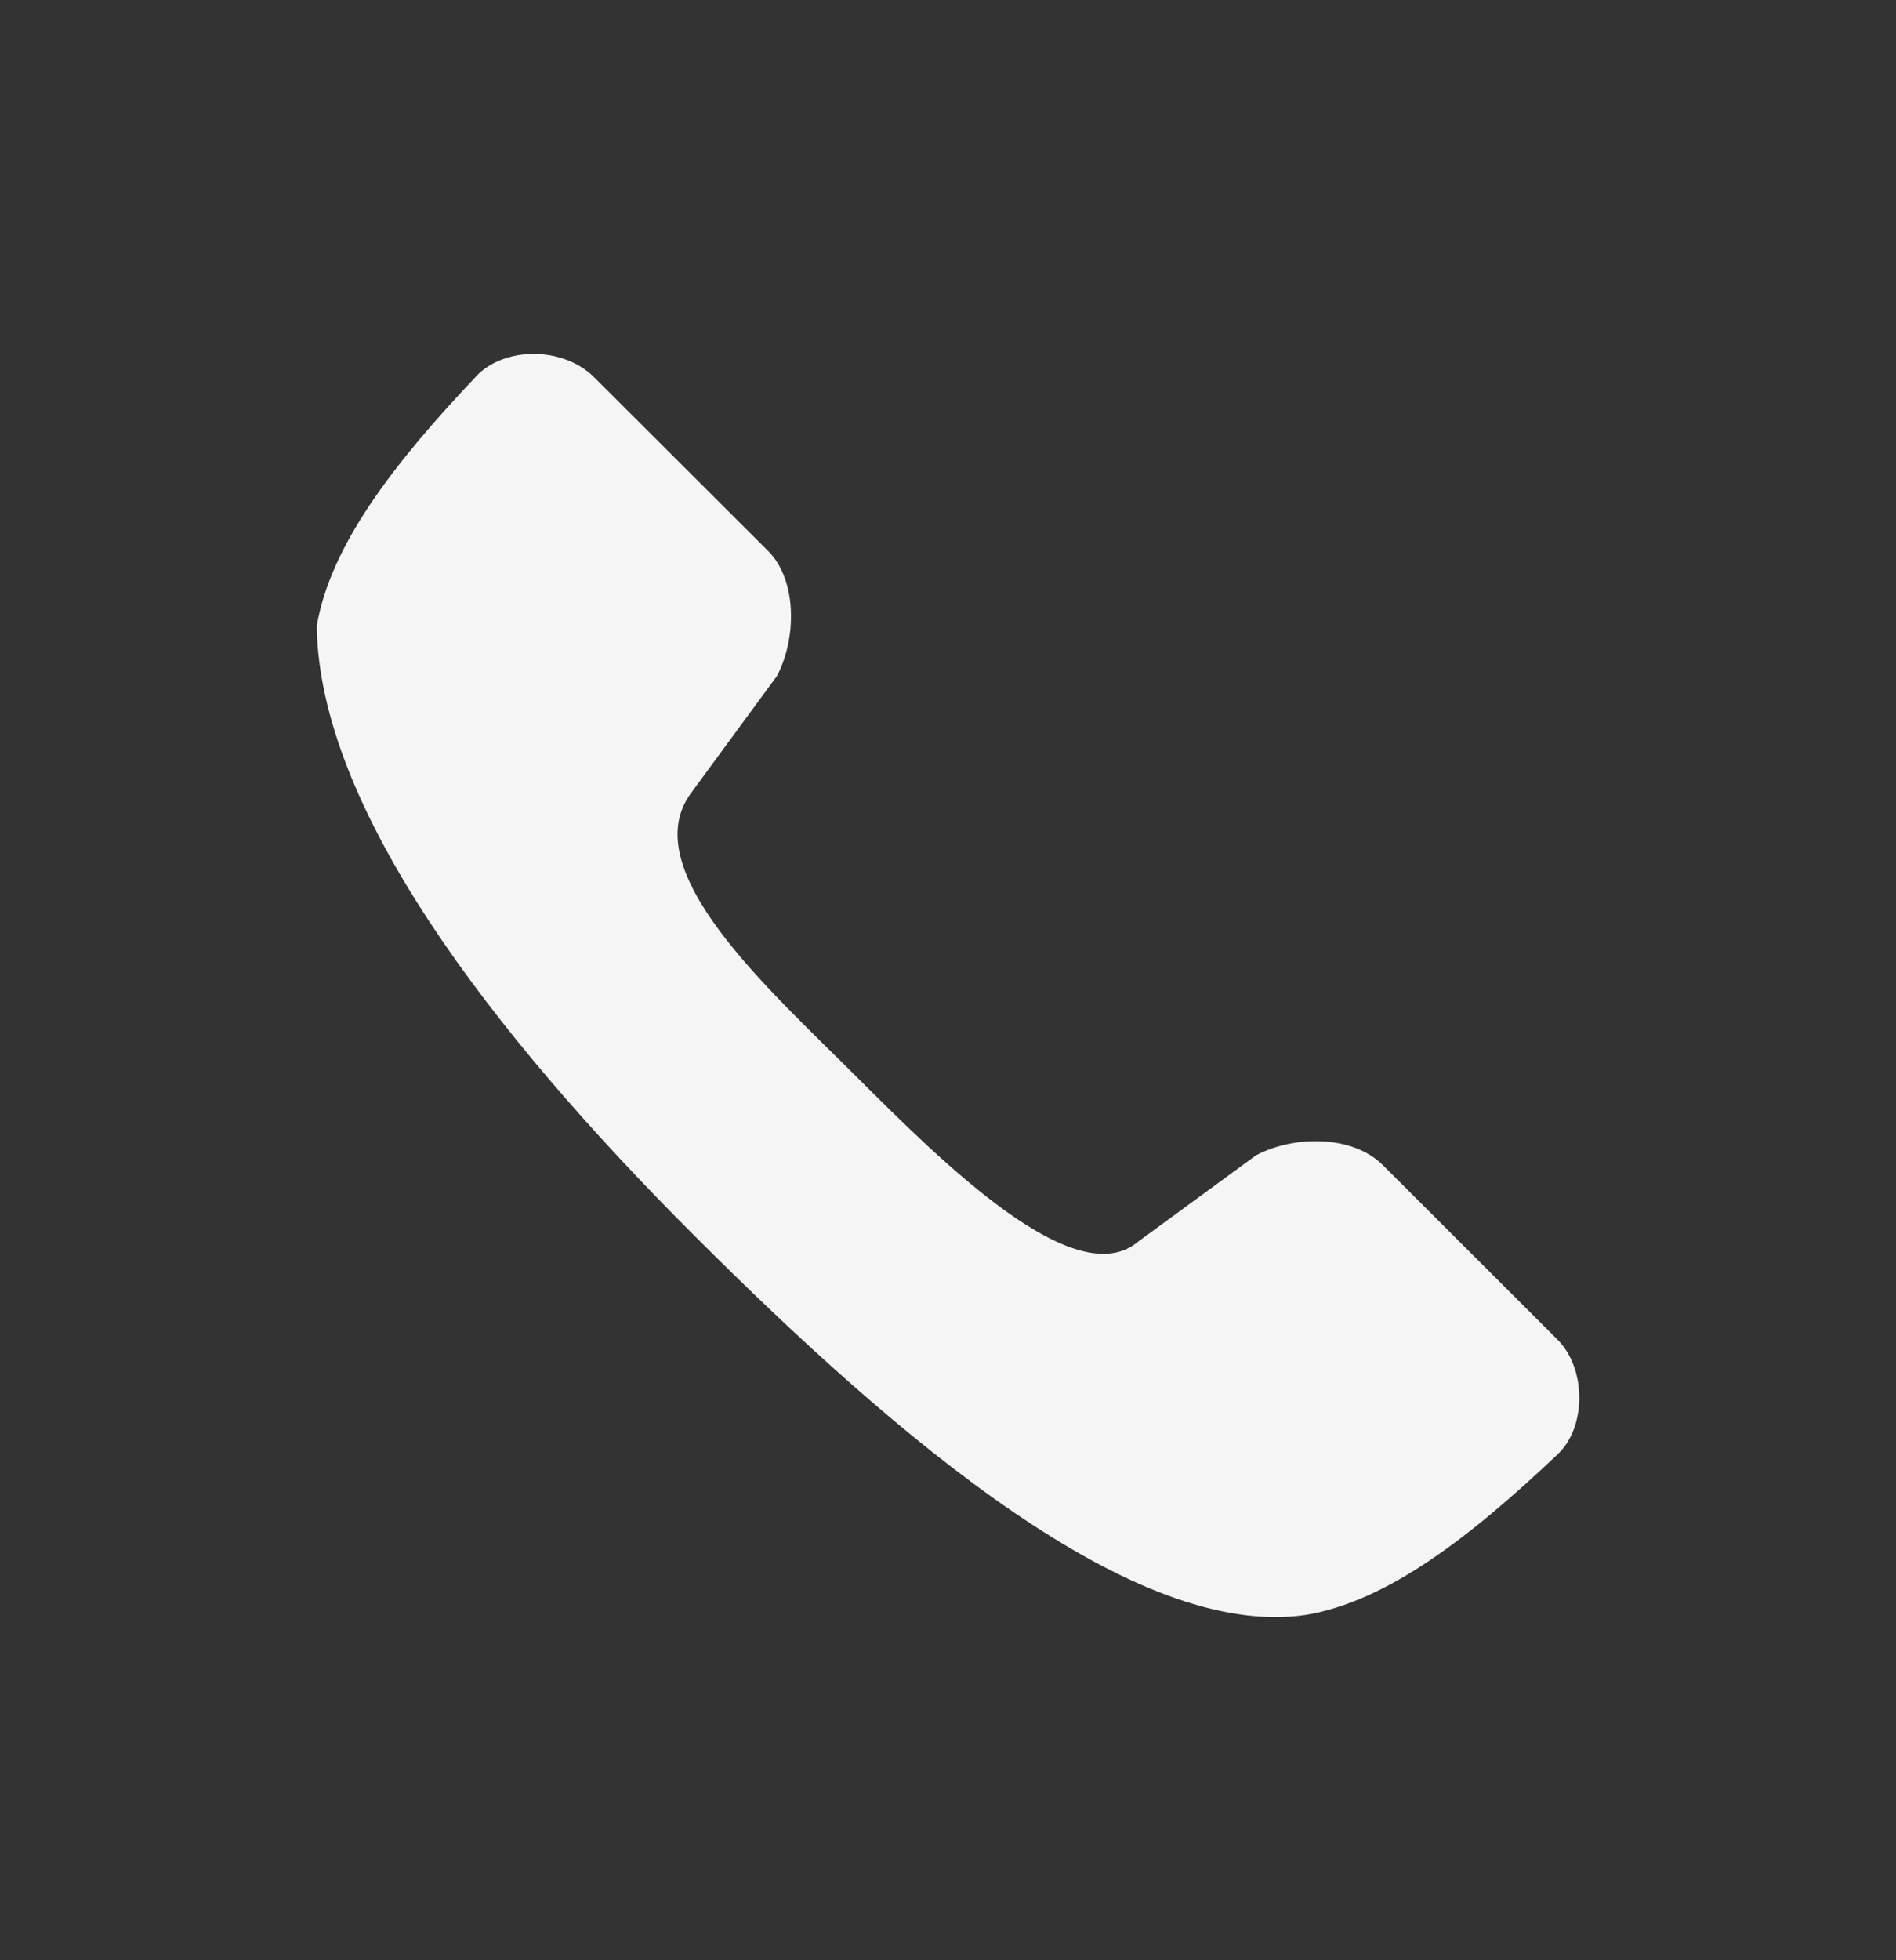 <svg xmlns="http://www.w3.org/2000/svg" width="30" height="31" fill="none"><rect width="100%" height="100%" fill="#333333" stroke="none"/><path fill="#F5F5F5" d="M7.538 5.948C6.222 7.336 5.228 8.63 5.012 9.899c.036 2.863 2.735 6.408 5.98 9.647 3.226 3.222 6.964 6.403 9.68 5.991 1.278-.217 2.58-1.218 3.98-2.544.45-.429.45-1.351-.009-1.809l-2.762-2.758c-.477-.476-1.401-.476-2.008-.155l-1.86 1.361c-.993.846-3.084-1.229-4.472-2.615-1.385-1.383-3.499-3.26-2.608-4.474l1.36-1.852c.317-.6.317-1.522-.137-1.976L9.402 5.967c-.49-.49-1.415-.49-1.865-.02Z"/></svg>